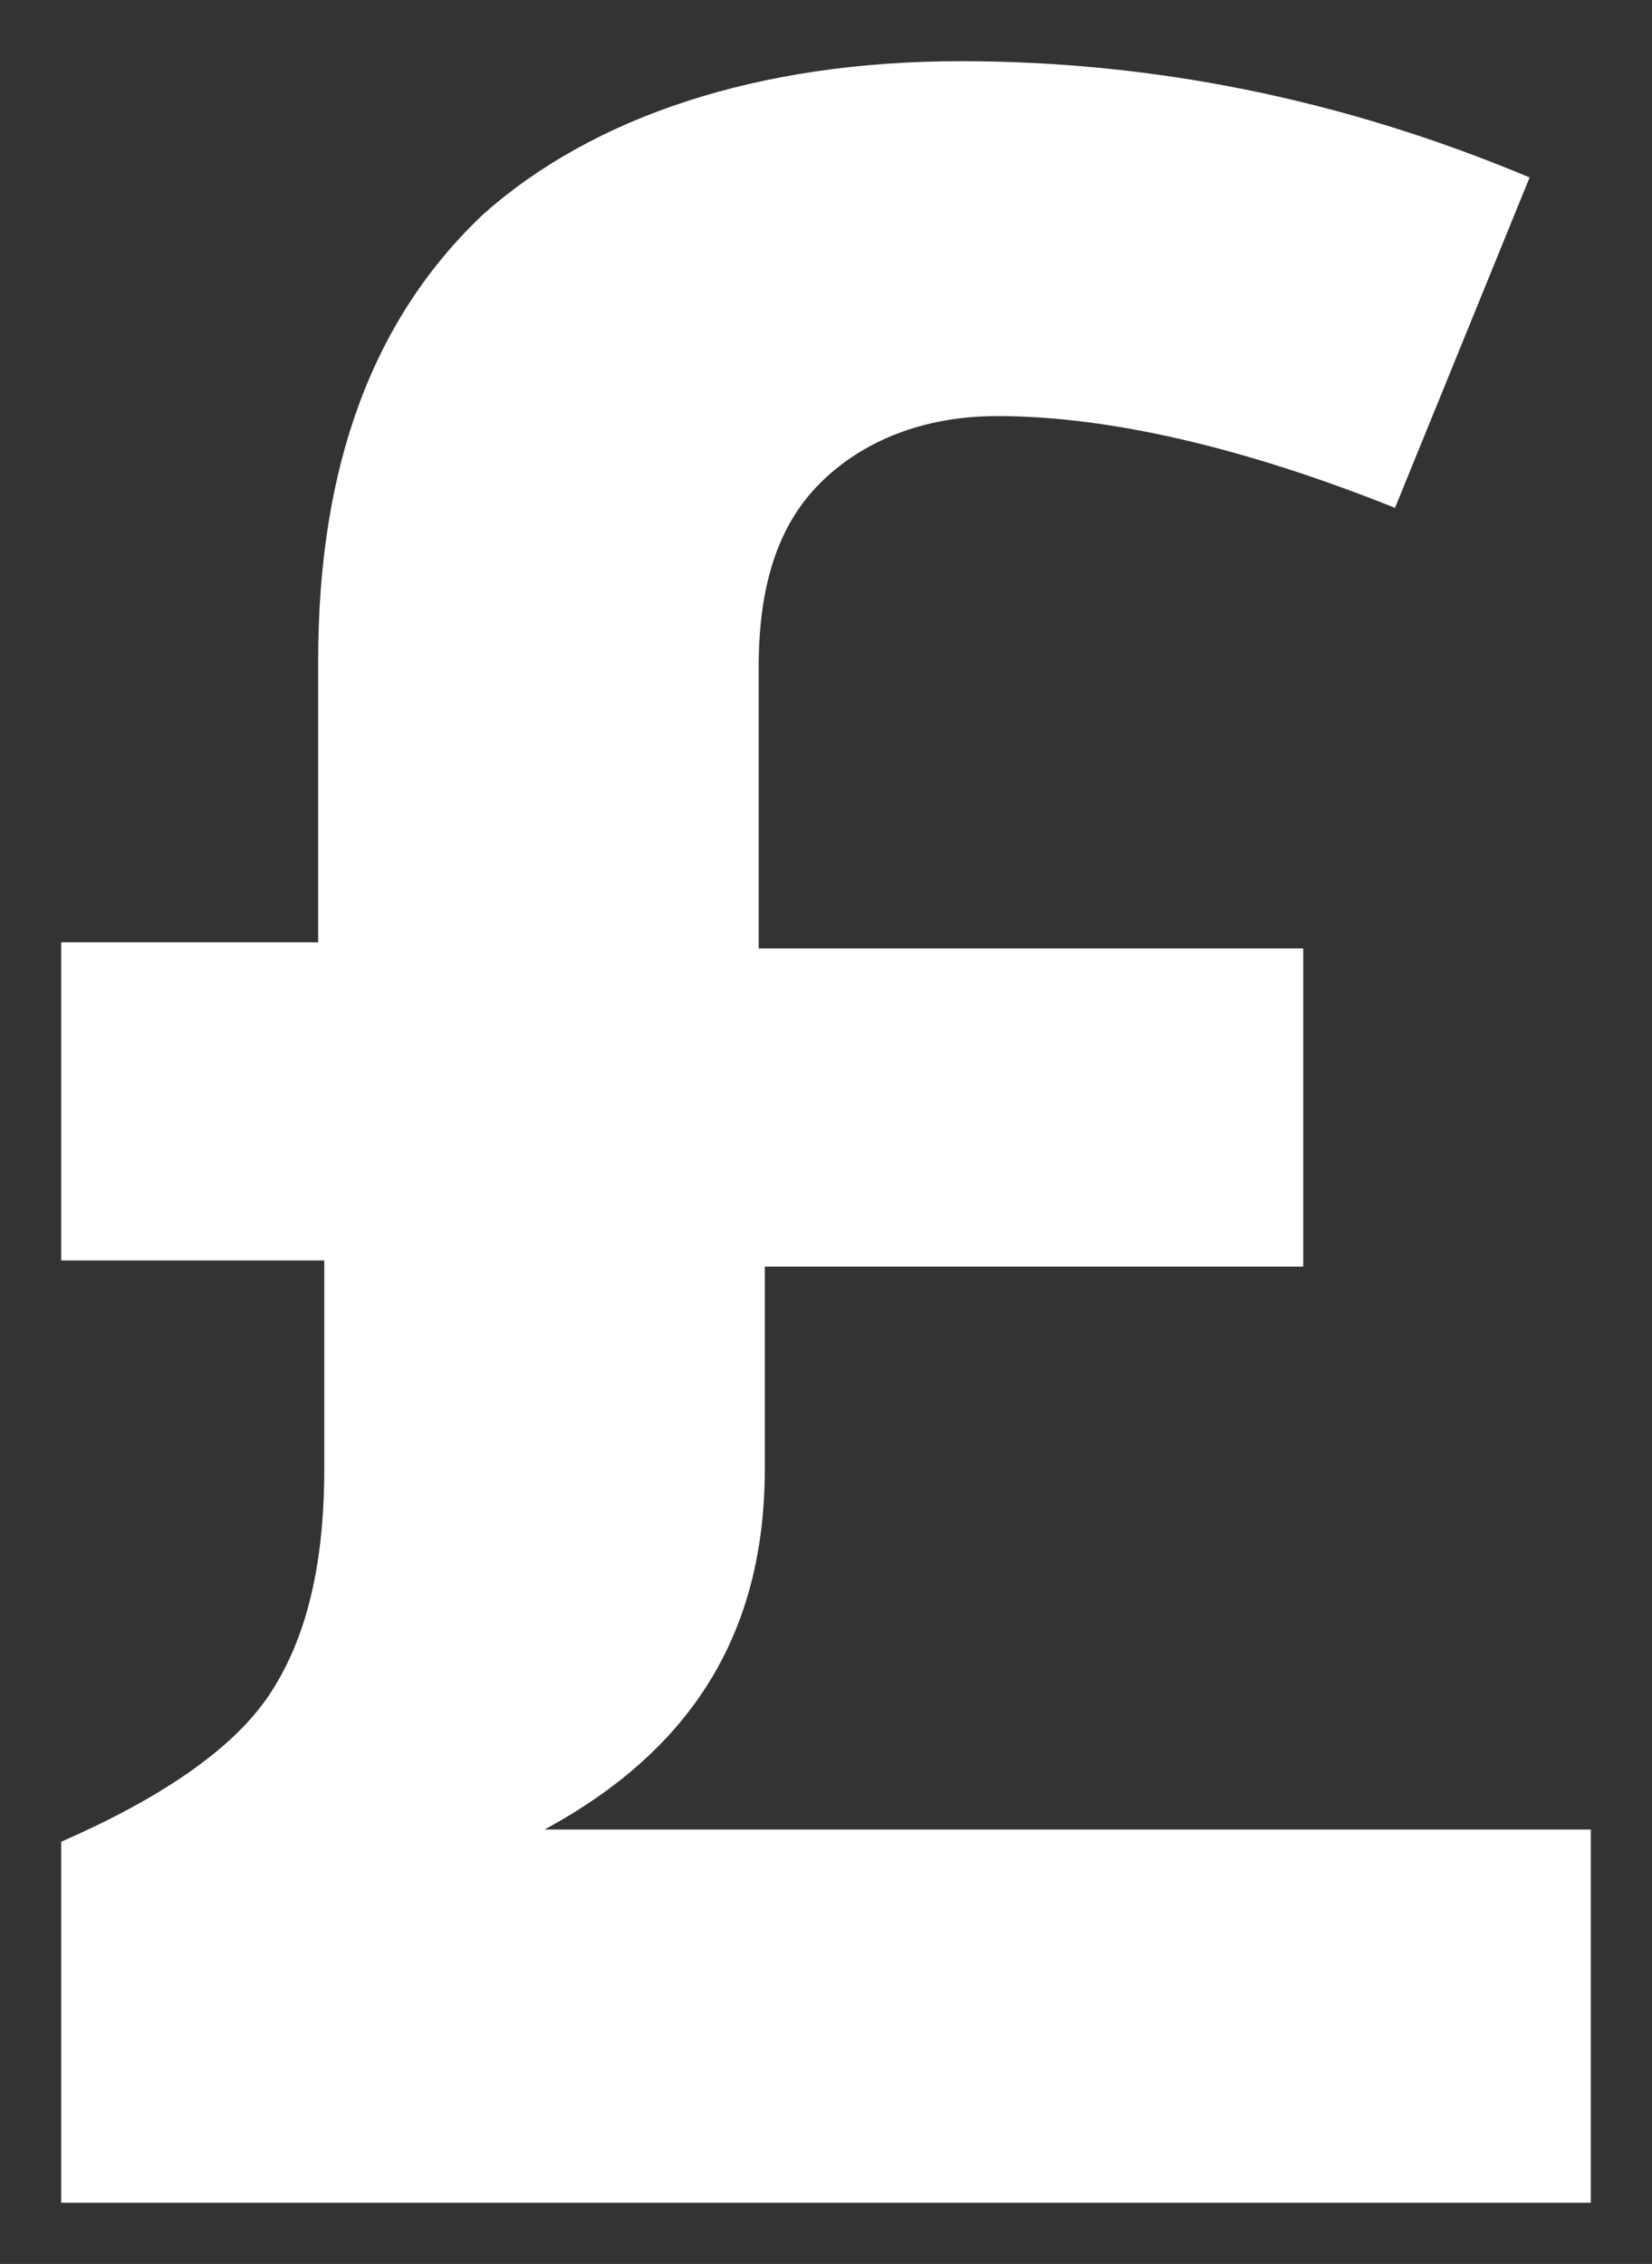 <svg xmlns="http://www.w3.org/2000/svg" width="27" height="37" viewBox="-74 4 27 37"><rect x="-74" y="4" width="27" height="37" fill="#333333" stroke="none"/><path fill="#FFF" d="M-58.3 5c3.1 0 6.2.6 9.3 1.9l-2.2 5.4c-2.5-1-4.7-1.5-6.5-1.5-1.2 0-2.2.4-2.9 1.1-.7.7-1 1.7-1 3v4.6h8.9v5.2h-8.8V28c0 2.7-1.2 4.6-3.6 5.9H-48V40h-25v-5.9c1.6-.7 2.8-1.5 3.4-2.4s.9-2.1.9-3.7v-3.4H-73v-5.2h4.2v-4.6c0-3.2.9-5.6 2.7-7.3 1.8-1.6 4.5-2.5 7.8-2.5z"/></svg>